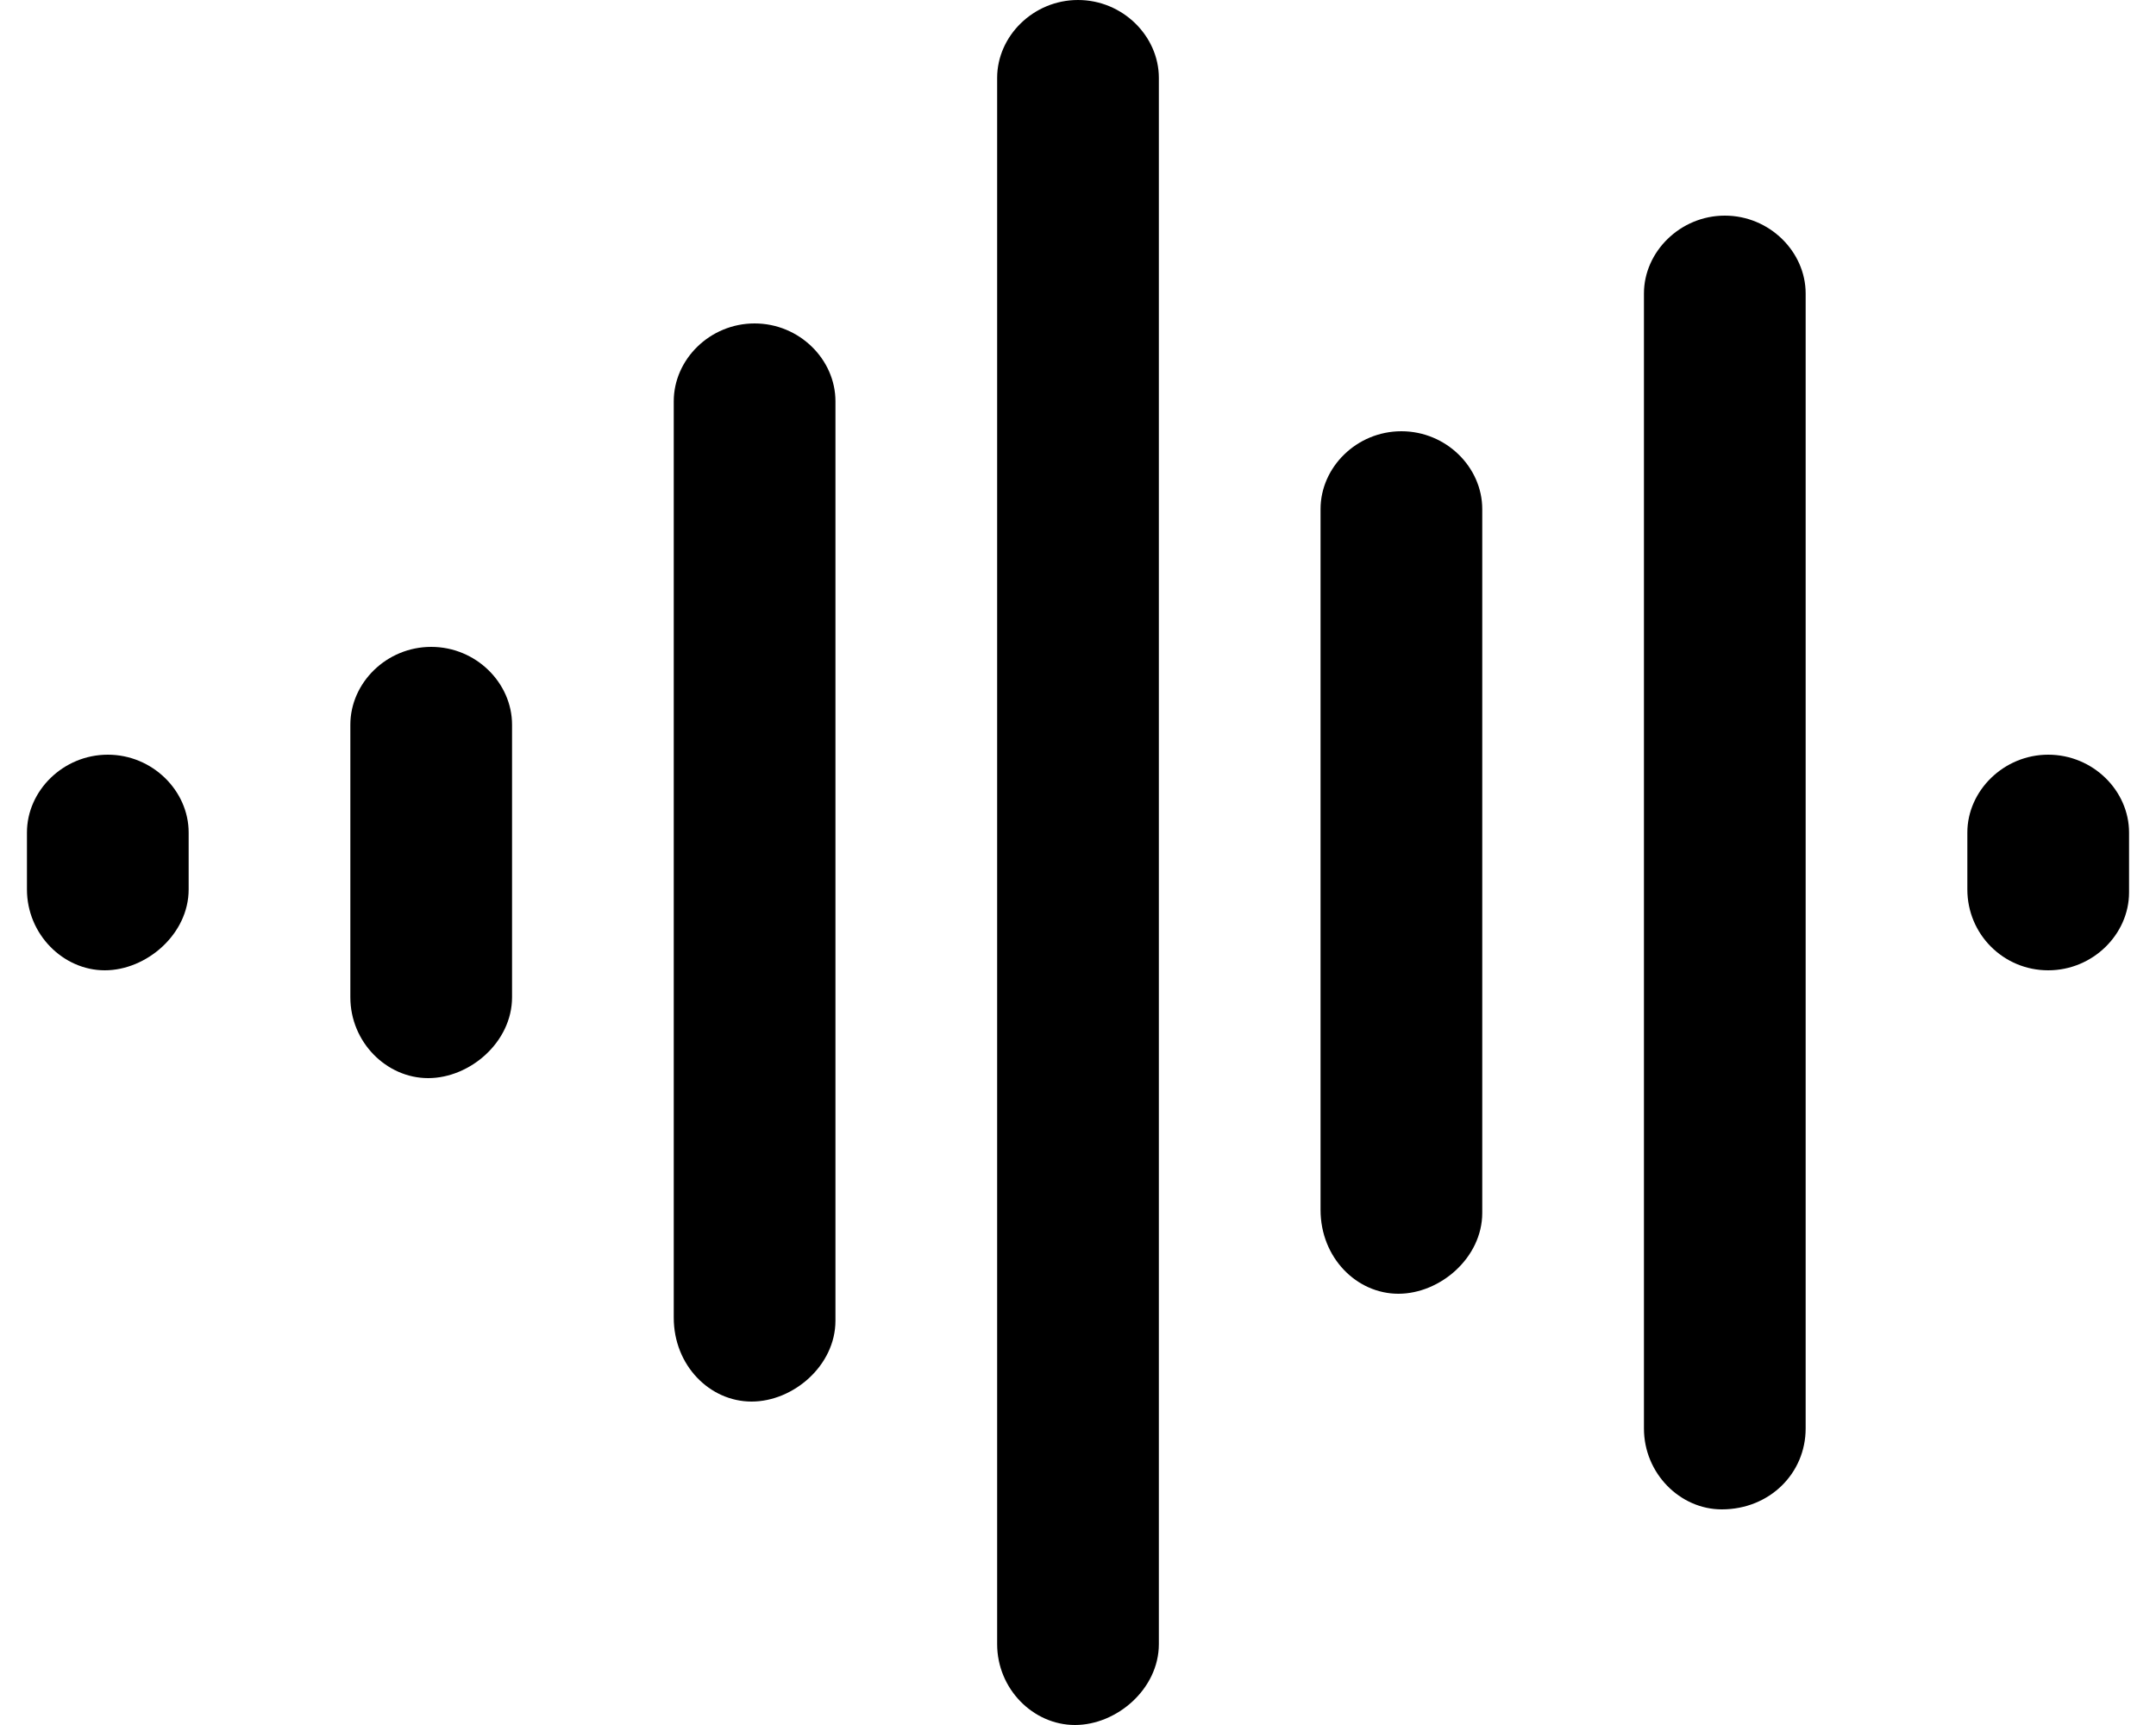 <svg xmlns="http://www.w3.org/2000/svg" viewBox="0 0 640 512"><!--! Font Awesome Pro 6.2.0 by @fontawesome - https://fontawesome.com License - https://fontawesome.com/license (Commercial License) Copyright 2022 Fonticons, Inc. --><path d="M320 0C306.7 0 296 10.75 296 23.1V488C296 501.3 306.7 512 319.1 512S344 501.3 344 488V23.1C344 10.75 333.3 0 320 0zM224 96C210.7 96 200 106.7 200 119.1v272C200 405.3 210.7 416 223.1 416S248 405.3 248 392V119.1C248 106.7 237.3 96 224 96zM416 128C402.7 128 392 138.7 392 151.1v208C392 373.3 402.7 384 415.1 384S440 373.3 440 360V151.1C440 138.7 429.3 128 416 128zM512 64c-13.25 0-24 10.75-24 23.1V424C488 437.3 498.7 448 511.1 448C525.3 448 536 437.3 536 424V87.1C536 74.75 525.3 64 512 64zM128 192C114.7 192 104 202.7 104 215.1V296C104 309.3 114.7 320 127.1 320S152 309.3 152 296V215.1C152 202.7 141.3 192 128 192zM32 224C18.75 224 8 234.7 8 247.1V264C8 277.3 18.75 288 31.1 288S56 277.3 56 264V247.1C56 234.7 45.25 224 32 224zM608 224c-13.25 0-24 10.75-24 23.1V264C584 277.3 594.7 288 608 288s24-10.75 24-23.1V247.1C632 234.7 621.3 224 608 224z"/></svg>